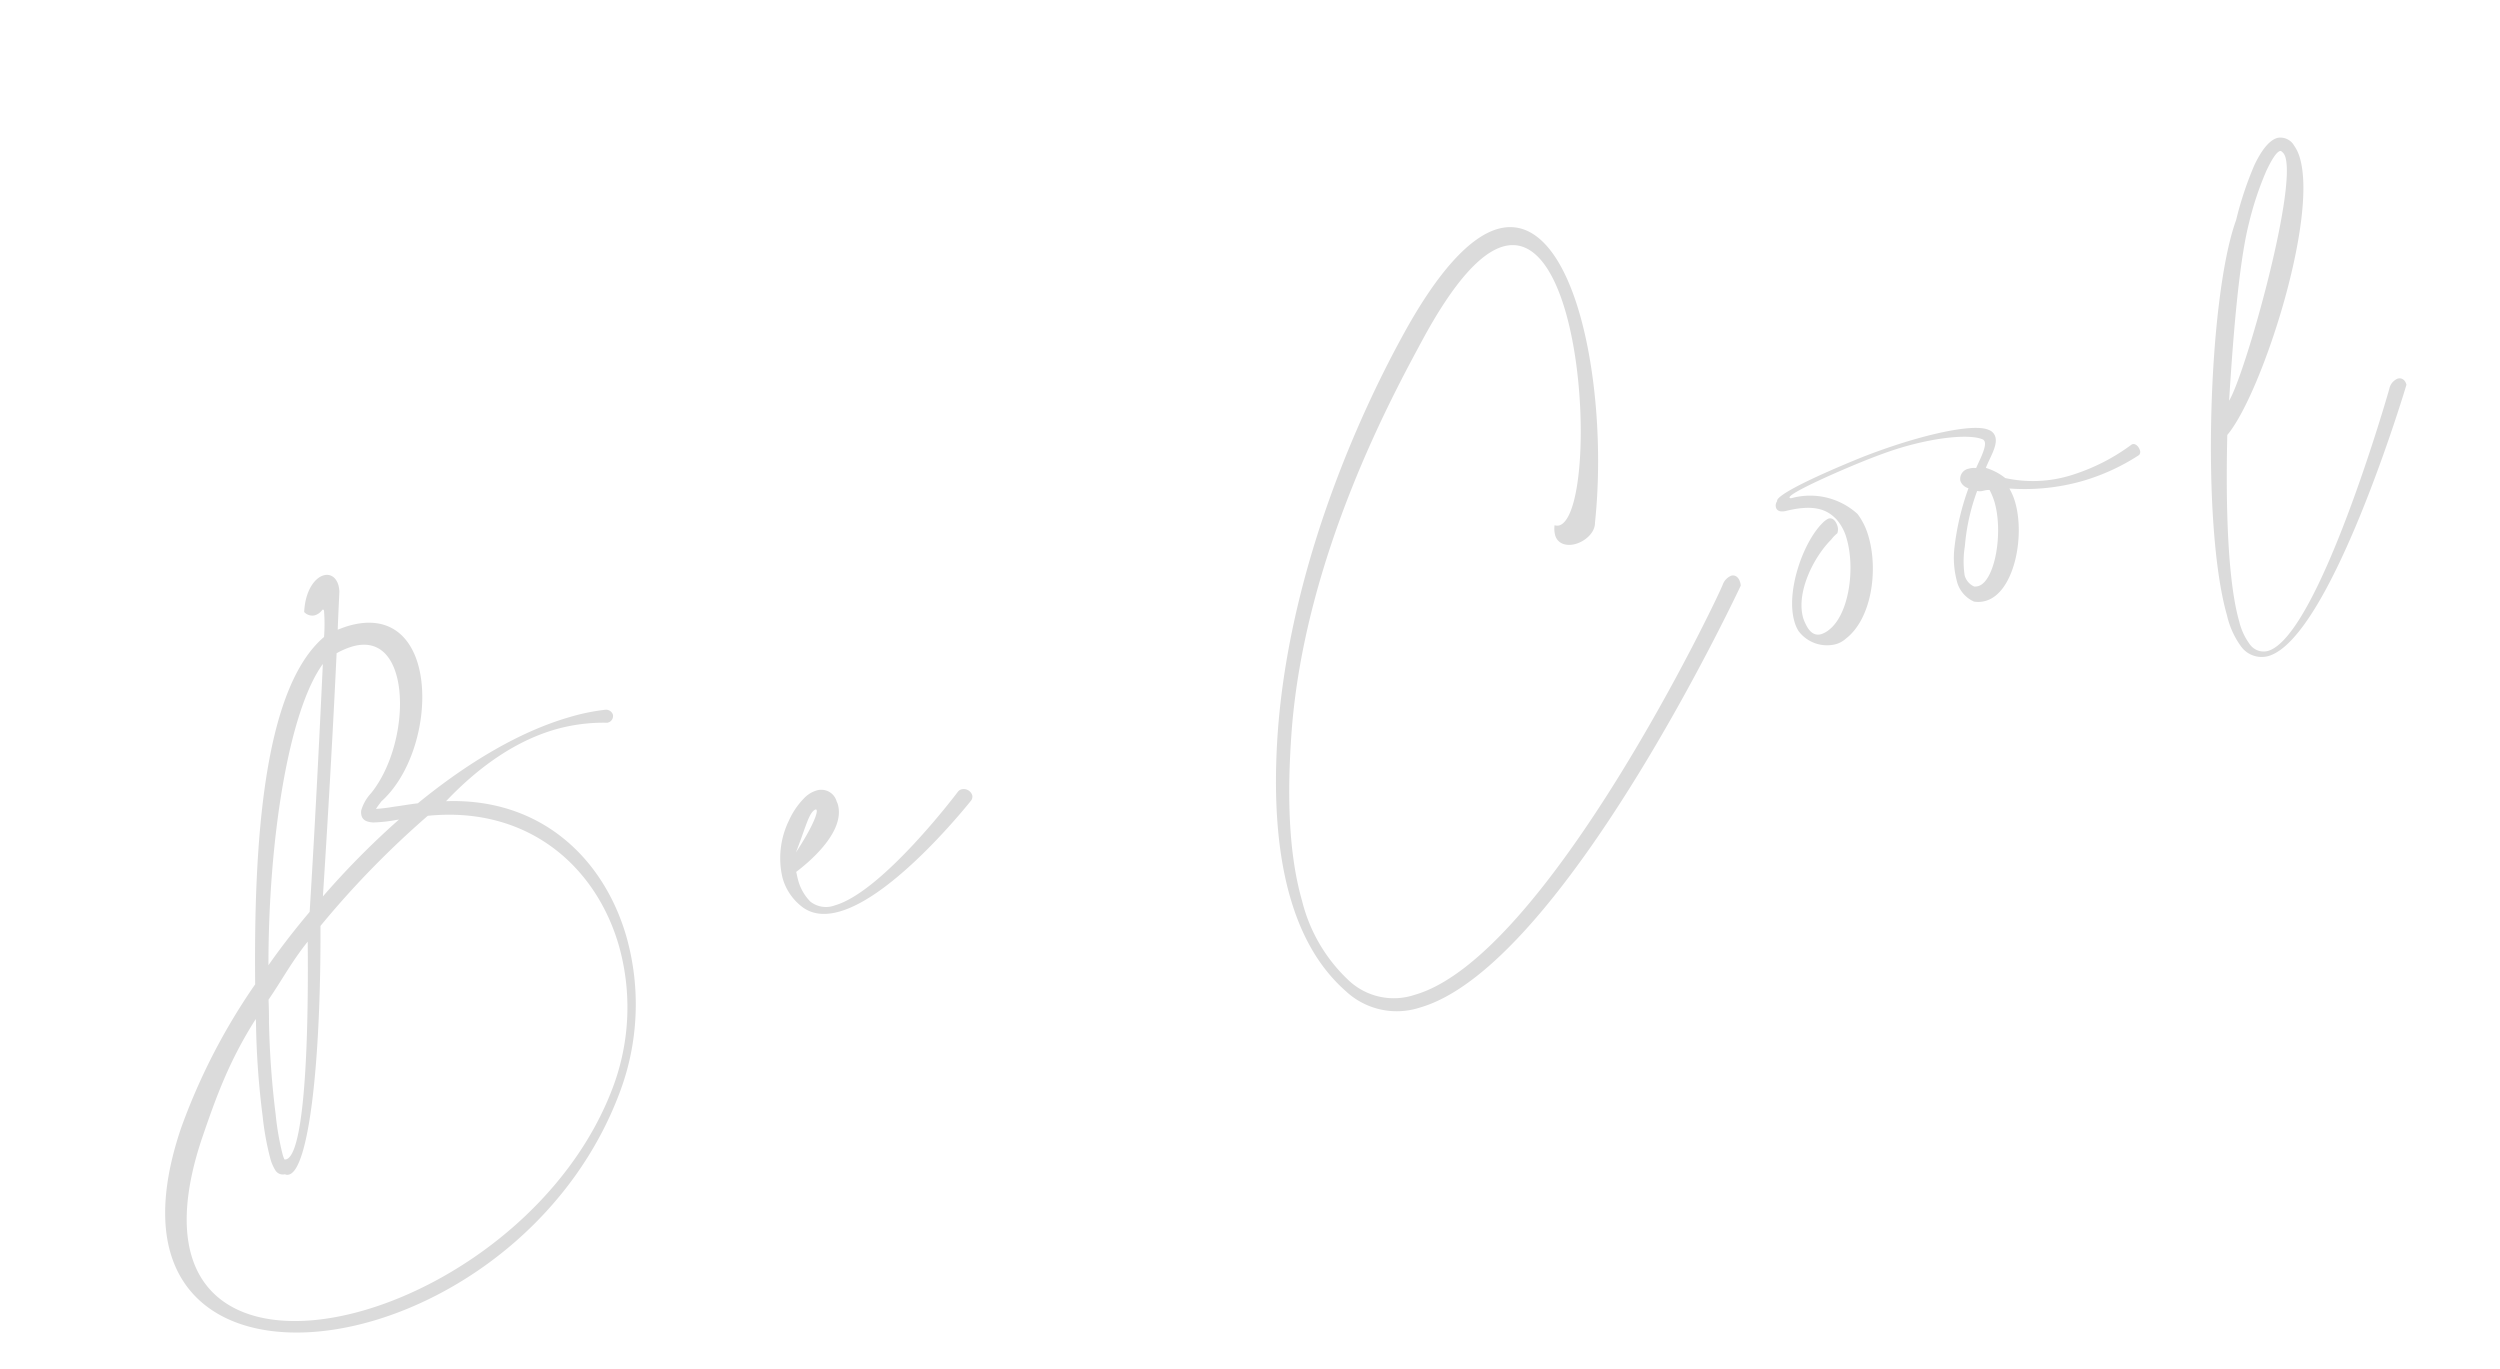 <svg xmlns="http://www.w3.org/2000/svg" width="354.263" height="194.045" viewBox="0 0 354.263 194.045"><path d="M-119.544-64.923a5.085,5.085,0,0,0,.1-.816c0-1.275-.714-1.938-1.632-1.938-1.326,0-3.111,1.377-4.08,4.233a1.56,1.56,0,0,0,1.326.867,2.033,2.033,0,0,0,1.173-.408.187.187,0,0,1,.153-.051c.051,0,.1.051.1.2a24.26,24.26,0,0,1-1.02,3.57c-10.353,4.692-17.7,25.6-22.95,44.625A88.127,88.127,0,0,0-162.078,2.04c-4.386,6.324-6.324,11.883-6.324,16.524,0,11.118,10.965,17.238,24.684,17.238,14.382,0,31.824-6.732,42.738-21.42A35.371,35.371,0,0,0-93.942-6.579c0-11.526-6.171-22.287-19.278-25.551,6.324-3.723,12.291-5.508,17.748-5.508a25.033,25.033,0,0,1,7.293,1.122h.1a.959.959,0,0,0,.969-.918,1.05,1.05,0,0,0-.765-.918,29.047,29.047,0,0,0-5.2-.408c-7.293,0-15.657,2.193-24.072,5.814-1.224-.2-2.346-.306-3.315-.459a25.931,25.931,0,0,1-2.6-.408c.2-.2.561-.459,1.02-.816,5.865-2.856,10.353-10.965,10.353-17.238,0-4.437-2.295-7.956-7.956-7.956-.51,0-1.071.051-1.632.1C-120.207-62.985-119.544-64.872-119.544-64.923Zm-2.805,8.364a11,11,0,0,1,2.4-.306c3.468,0,4.9,2.346,4.9,5.559,0,4.947-3.417,11.883-8.058,15.147a6.166,6.166,0,0,0-2.04,1.989,2,2,0,0,0-.153.714c0,.663.459,1.071,1.326,1.377a20.86,20.86,0,0,0,3.264.561l.357.051a115.529,115.529,0,0,0-13.362,7.5C-129.132-36.771-125-48.705-122.349-56.559ZM-135.2-20.043A130.547,130.547,0,0,1-116.28-30.855c14.025,2.55,20.961,13.464,20.961,25.194a32.2,32.2,0,0,1-6.426,19.125c-10.2,13.668-28.305,20.553-42.687,20.553-11.883,0-21.216-4.743-21.216-14.28,0-4.233,1.836-9.435,6.069-15.555,3.417-4.9,6.63-9.384,11.934-14.076l-.1.459A116.765,116.765,0,0,0-150.5,3.57a39.66,39.66,0,0,0-.612,6.018,6.027,6.027,0,0,0,.255,1.989,1.244,1.244,0,0,0,1.122.816.767.767,0,0,0,.561.2C-146.268,12.6-140.454-1.428-135.2-20.043Zm-14.025,30.4a4.4,4.4,0,0,1-.051-.867,38.558,38.558,0,0,1,.612-5.61,125.875,125.875,0,0,1,2.7-12.852c.306-1.02.561-2.04.816-3.06,2.652-2.193,4.59-4.233,7.6-6.375-4.59,16.626-9.027,28.815-11.424,28.815A.46.46,0,0,1-149.226,10.353Zm13.107-32.742c-2.652,1.785-5.253,3.672-7.7,5.661,4.845-16.932,12.6-33.762,19.176-38.913C-127.5-47.175-131.631-35.037-136.119-22.389Zm68.544,10.914c2.346-3.06,3.315-4.947,4.335-5.1a.135.135,0,0,1,.153.153C-63.087-15.963-64.311-14.28-67.575-11.475Zm7.548-5.508a2.247,2.247,0,0,0-1.326-1.938,2.283,2.283,0,0,0-1.02-.2,4.077,4.077,0,0,0-2.04.612,10.809,10.809,0,0,0-2.856,2.4A12.129,12.129,0,0,0-70.38-8.568a7.747,7.747,0,0,0,1.326,4.437c1.122,1.734,2.958,2.4,5.151,2.4,8.364,0,22.083-9.894,22.185-9.945a.955.955,0,0,0,.408-.714,1.277,1.277,0,0,0-1.224-1.224.98.98,0,0,0-.612.2c-.051.051-14.127,10.659-21.165,10.659a3.57,3.57,0,0,1-3.213-1.479A6.842,6.842,0,0,1-68.34-7.8c0-.357.051-.714.051-1.02,1.428-.561,8.313-3.315,8.313-7.6C-59.976-16.626-60.027-16.779-60.027-16.983ZM48.552-26.418a3.758,3.758,0,0,0-.306,1.377c0,1.326,1.173,1.989,2.448,1.989,1.479,0,3.111-.816,3.468-2.142,3.672-9.078,6.069-20.247,6.069-29.019,0-8.517-2.295-14.79-7.854-14.79-3.978,0-9.741,3.264-17.544,11.271C28.866-51.663,11.679-33.1,2.856-9.282-.1-1.224-1.989,6.732-1.989,13.872c0,5.661,1.173,10.761,3.927,15.045a10.577,10.577,0,0,0,9.435,5.1c21.063,0,60.027-44.778,60.18-44.931a1.913,1.913,0,0,0,.051-.51c0-.714-.357-1.224-.969-1.224a2.184,2.184,0,0,0-1.479.867c-.918,1.326-38.5,43.86-57.987,43.86A9.327,9.327,0,0,1,2.8,27.642,23.008,23.008,0,0,1-.51,14.892c0-7.089,2.142-15.2,5.2-23.511C13.413-32.181,31.875-50.745,37.74-56.763,44.472-63.648,49.215-66.4,52.428-66.4c4.335,0,5.967,4.947,5.967,11.373,0,11.883-5.508,28.815-9.231,28.815A1.45,1.45,0,0,1,48.552-26.418Zm38.2,12.138a1.556,1.556,0,0,0,.306-.969c0-.663-.255-1.377-.918-1.377h-.051a3.274,3.274,0,0,0-1.02.408c-3.366,1.887-7.6,7.854-7.6,12.24a4.833,4.833,0,0,0,.2,1.53A5.041,5.041,0,0,0,82.212.765,3.565,3.565,0,0,0,83.793.408c4.284-1.683,7.089-8.007,7.089-12.954a9.7,9.7,0,0,0-.612-3.57A9.987,9.987,0,0,0,81.8-20.859q-.153-.077-.153-.153c0-.663,8.721-1.836,12.75-2.193,1.683-.153,3.315-.255,4.845-.255,5.253,0,9.639.918,11.016,2.091a.579.579,0,0,1,.153.408c0,.867-1.683,2.55-2.193,3.213a2.594,2.594,0,0,0-1.02-.2,1.473,1.473,0,0,0-1.632,1.326,1.676,1.676,0,0,0,.816,1.326,36.933,36.933,0,0,0-4.233,7.548,12.726,12.726,0,0,0-.969,4.488,4.3,4.3,0,0,0,1.53,3.621,3.779,3.779,0,0,0,1.632.357c4.131,0,7.854-7.089,7.854-12.291a8.693,8.693,0,0,0-.255-2.091,29.9,29.9,0,0,0,10.2,1.836,29.826,29.826,0,0,0,8.772-1.326.668.668,0,0,0,.306-.612c0-.51-.306-1.122-.765-1.122h-.1a28.377,28.377,0,0,1-9.639,1.836,18.29,18.29,0,0,1-8.925-2.193,8.179,8.179,0,0,0-2.244-2.142c.816-1.122,2.5-2.55,2.5-3.825a1.449,1.449,0,0,0-.612-1.224c-1.275-1.122-5.559-1.632-10.455-1.632-2.652,0-5.457.153-8.058.408-7.6.816-13.107,1.836-13.107,2.652a1.065,1.065,0,0,0-.408.816c0,.459.357.867,1.428.867,4.182.2,5.559,1.581,6.375,3.162a6.888,6.888,0,0,1,.612,3.009c0,4.386-2.6,10.3-5.916,11.679a3.51,3.51,0,0,1-1.275.306c-.816,0-1.377-.51-1.632-1.53a6.42,6.42,0,0,1-.2-1.377c0-3.774,3.825-7.905,6.885-9.588A4.712,4.712,0,0,1,86.751-14.28Zm20.706-.306c.663.357,1.02.1,1.734.357a10.106,10.106,0,0,1,.2,1.836c0,4.59-3.06,10.812-5.508,10.812a1.833,1.833,0,0,1-.561-.1,2.431,2.431,0,0,1-.867-1.887,13.369,13.369,0,0,1,1.173-3.978A29.331,29.331,0,0,1,107.457-14.586ZM145.3-17.034c2.4-6.732,6.477-18,9.639-23.409a44.975,44.975,0,0,1,4.437-6.477c1.173-1.326,2.091-2.142,2.6-2.142h.051c.1,0,.2.153.357.459a1.9,1.9,0,0,1,.1.612C162.486-42.585,148.461-19.941,145.3-17.034Zm-1.581,4.59c6.171-4.131,20.706-25.653,20.706-34.833a5.823,5.823,0,0,0-.306-1.989,2.236,2.236,0,0,0-1.938-1.683h-.051c-1.173,0-2.6,1.02-4.182,2.805a49.4,49.4,0,0,0-4.641,6.783c-6.783,9.333-16.677,40.137-16.677,53.5a12,12,0,0,0,.714,4.794,3.608,3.608,0,0,0,3.315,2.346c9.231,0,29.376-31.467,29.427-31.569v-.051c0-.714-.408-1.122-.969-1.122a1.994,1.994,0,0,0-1.53,1.071c-.051.1-19.278,30.957-26.775,30.957a2.4,2.4,0,0,1-2.193-1.581,8.956,8.956,0,0,1-.561-3.57C138.057,8.466,139.944-.357,143.718-12.444Z" transform="translate(180.898 113.212) rotate(-16)" fill="#dbdbdb"/></svg>
